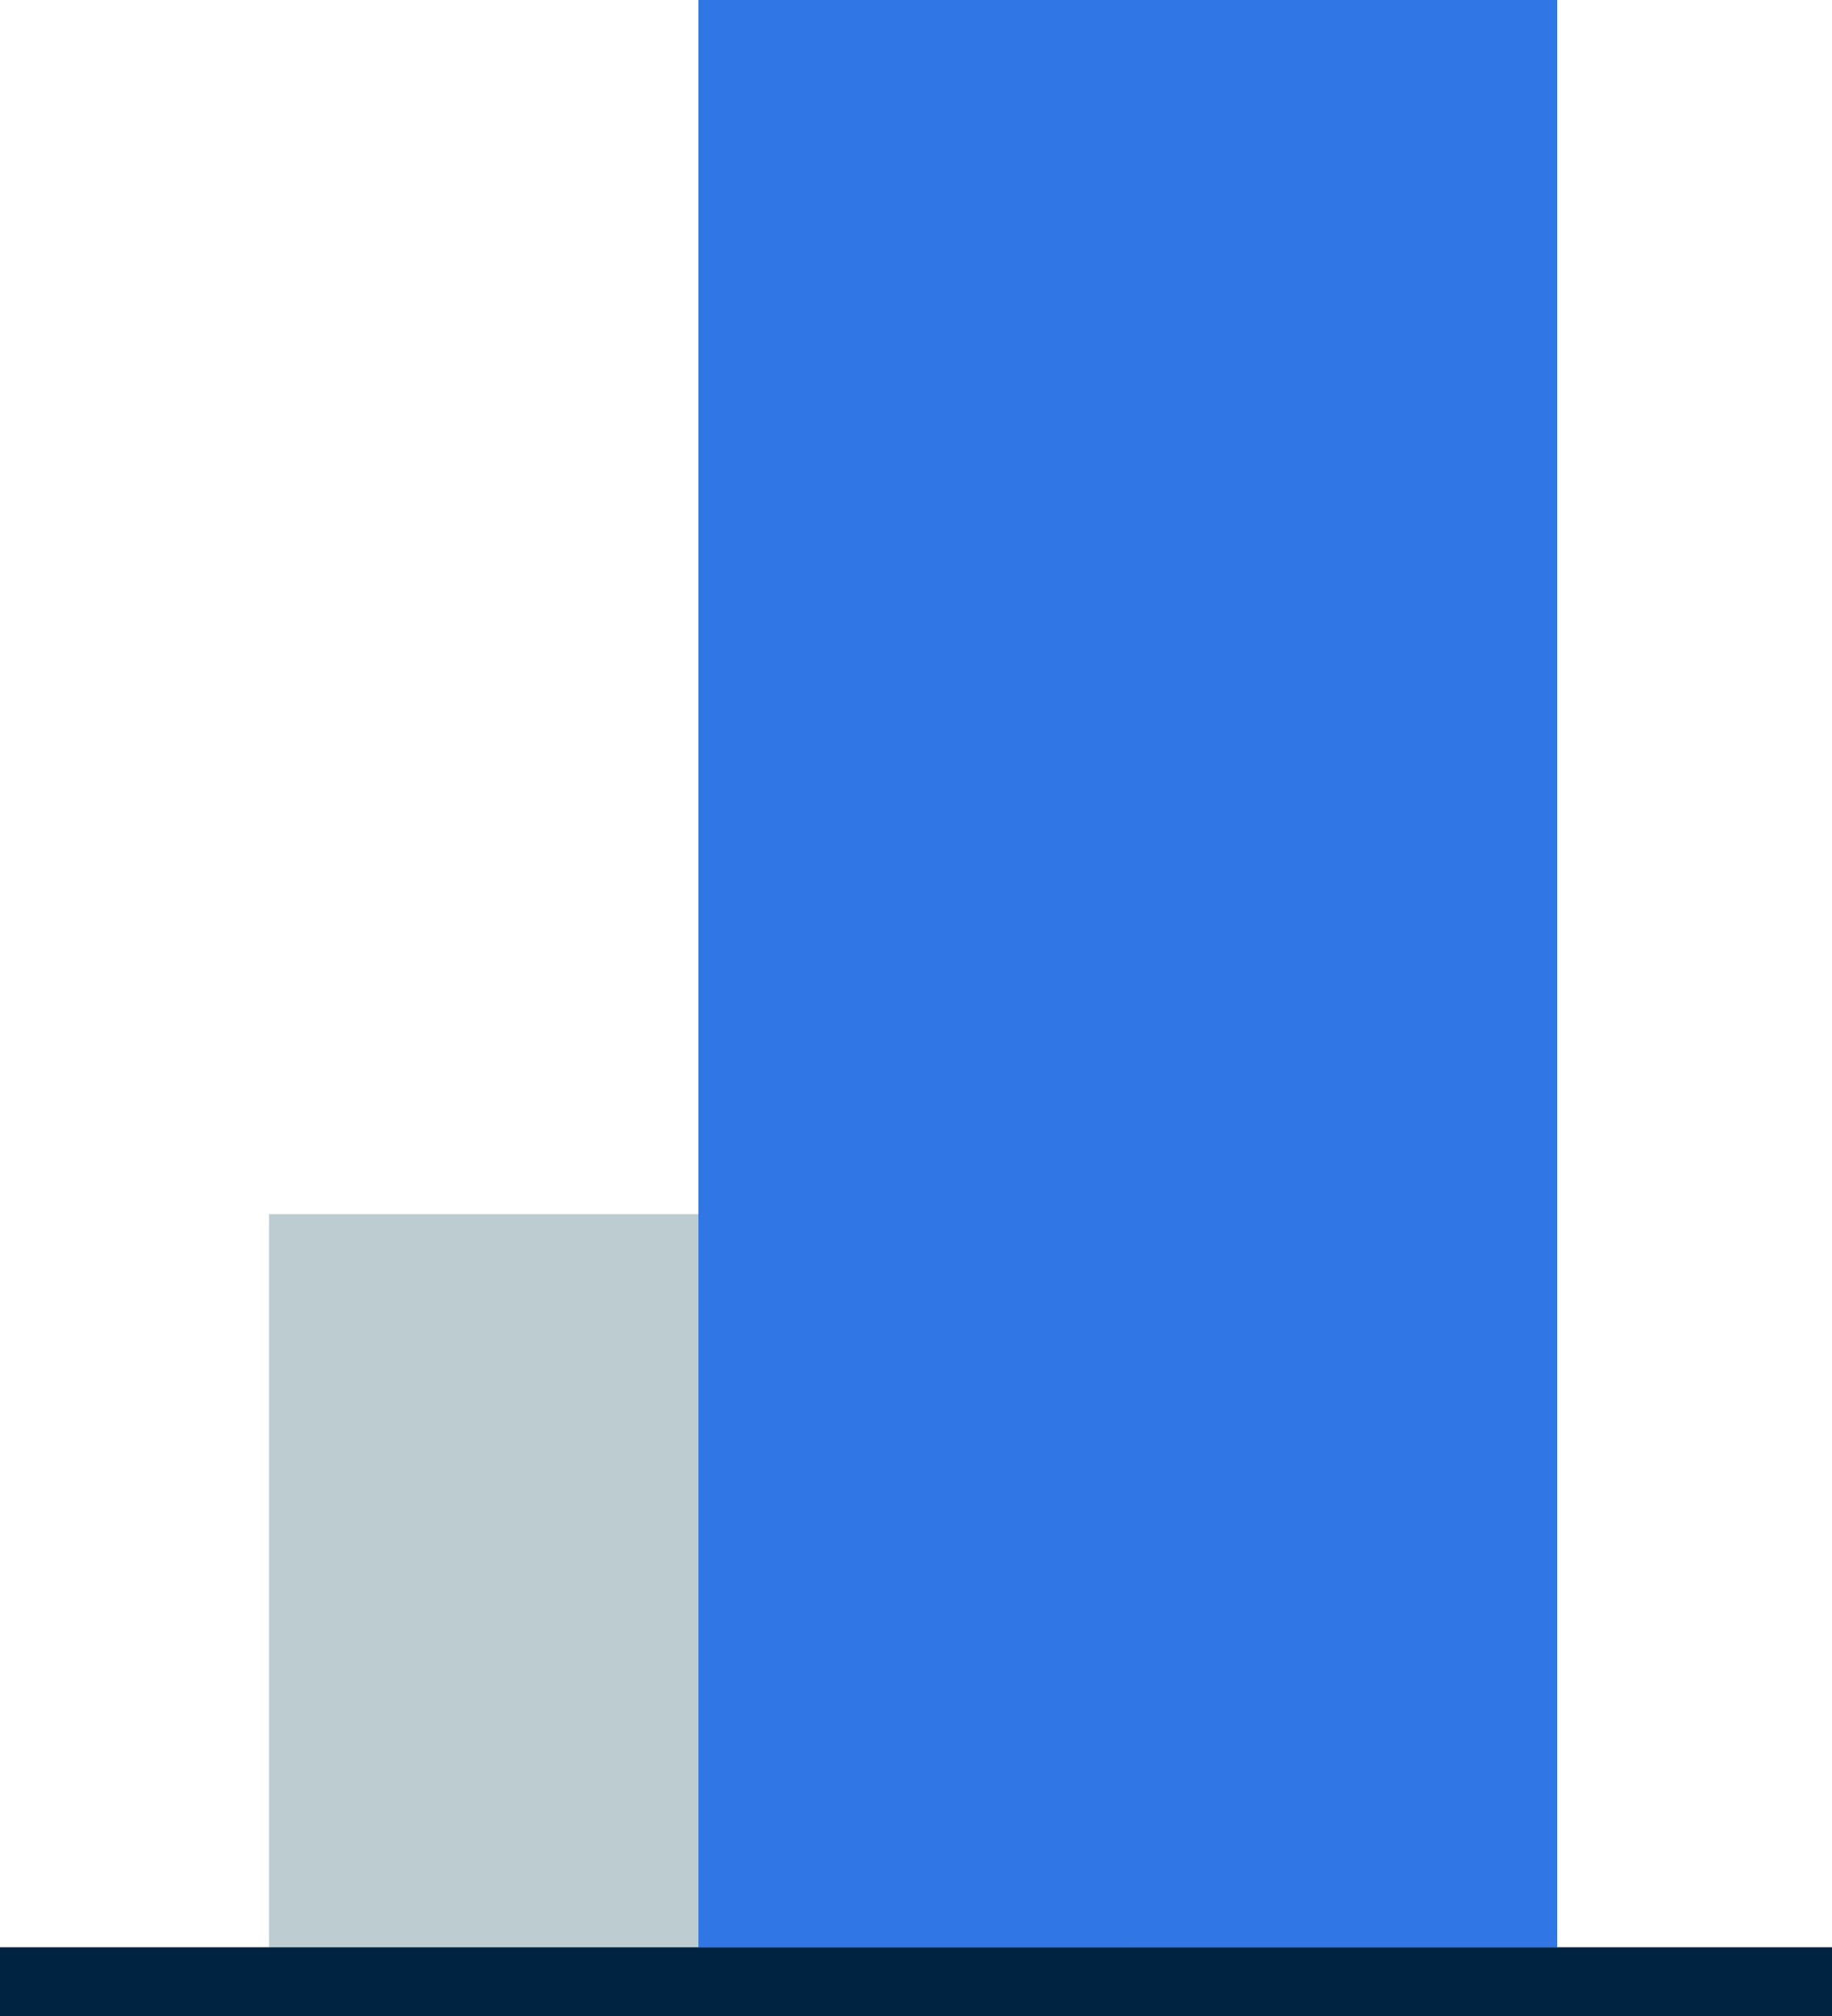 <svg xmlns="http://www.w3.org/2000/svg" width="160" height="176" viewBox="0 0 160 176"><defs><style>.a{fill:#bcccd1;}.b{fill:#3076e5;}.c{fill:none;stroke:#002342;stroke-width:6px;}</style></defs><g transform="translate(-2686 4909)"><path class="a" d="M68.907-147.264h75v-64h-75Z" transform="translate(2640.593 -4591.736)"/><path class="b" d="M108.816-62.25h75v-170h-75Z" transform="translate(2638.184 -4676.75)"/><g transform="translate(2686 -4736)"><path class="c" d="M0,0H160"/></g></g></svg>